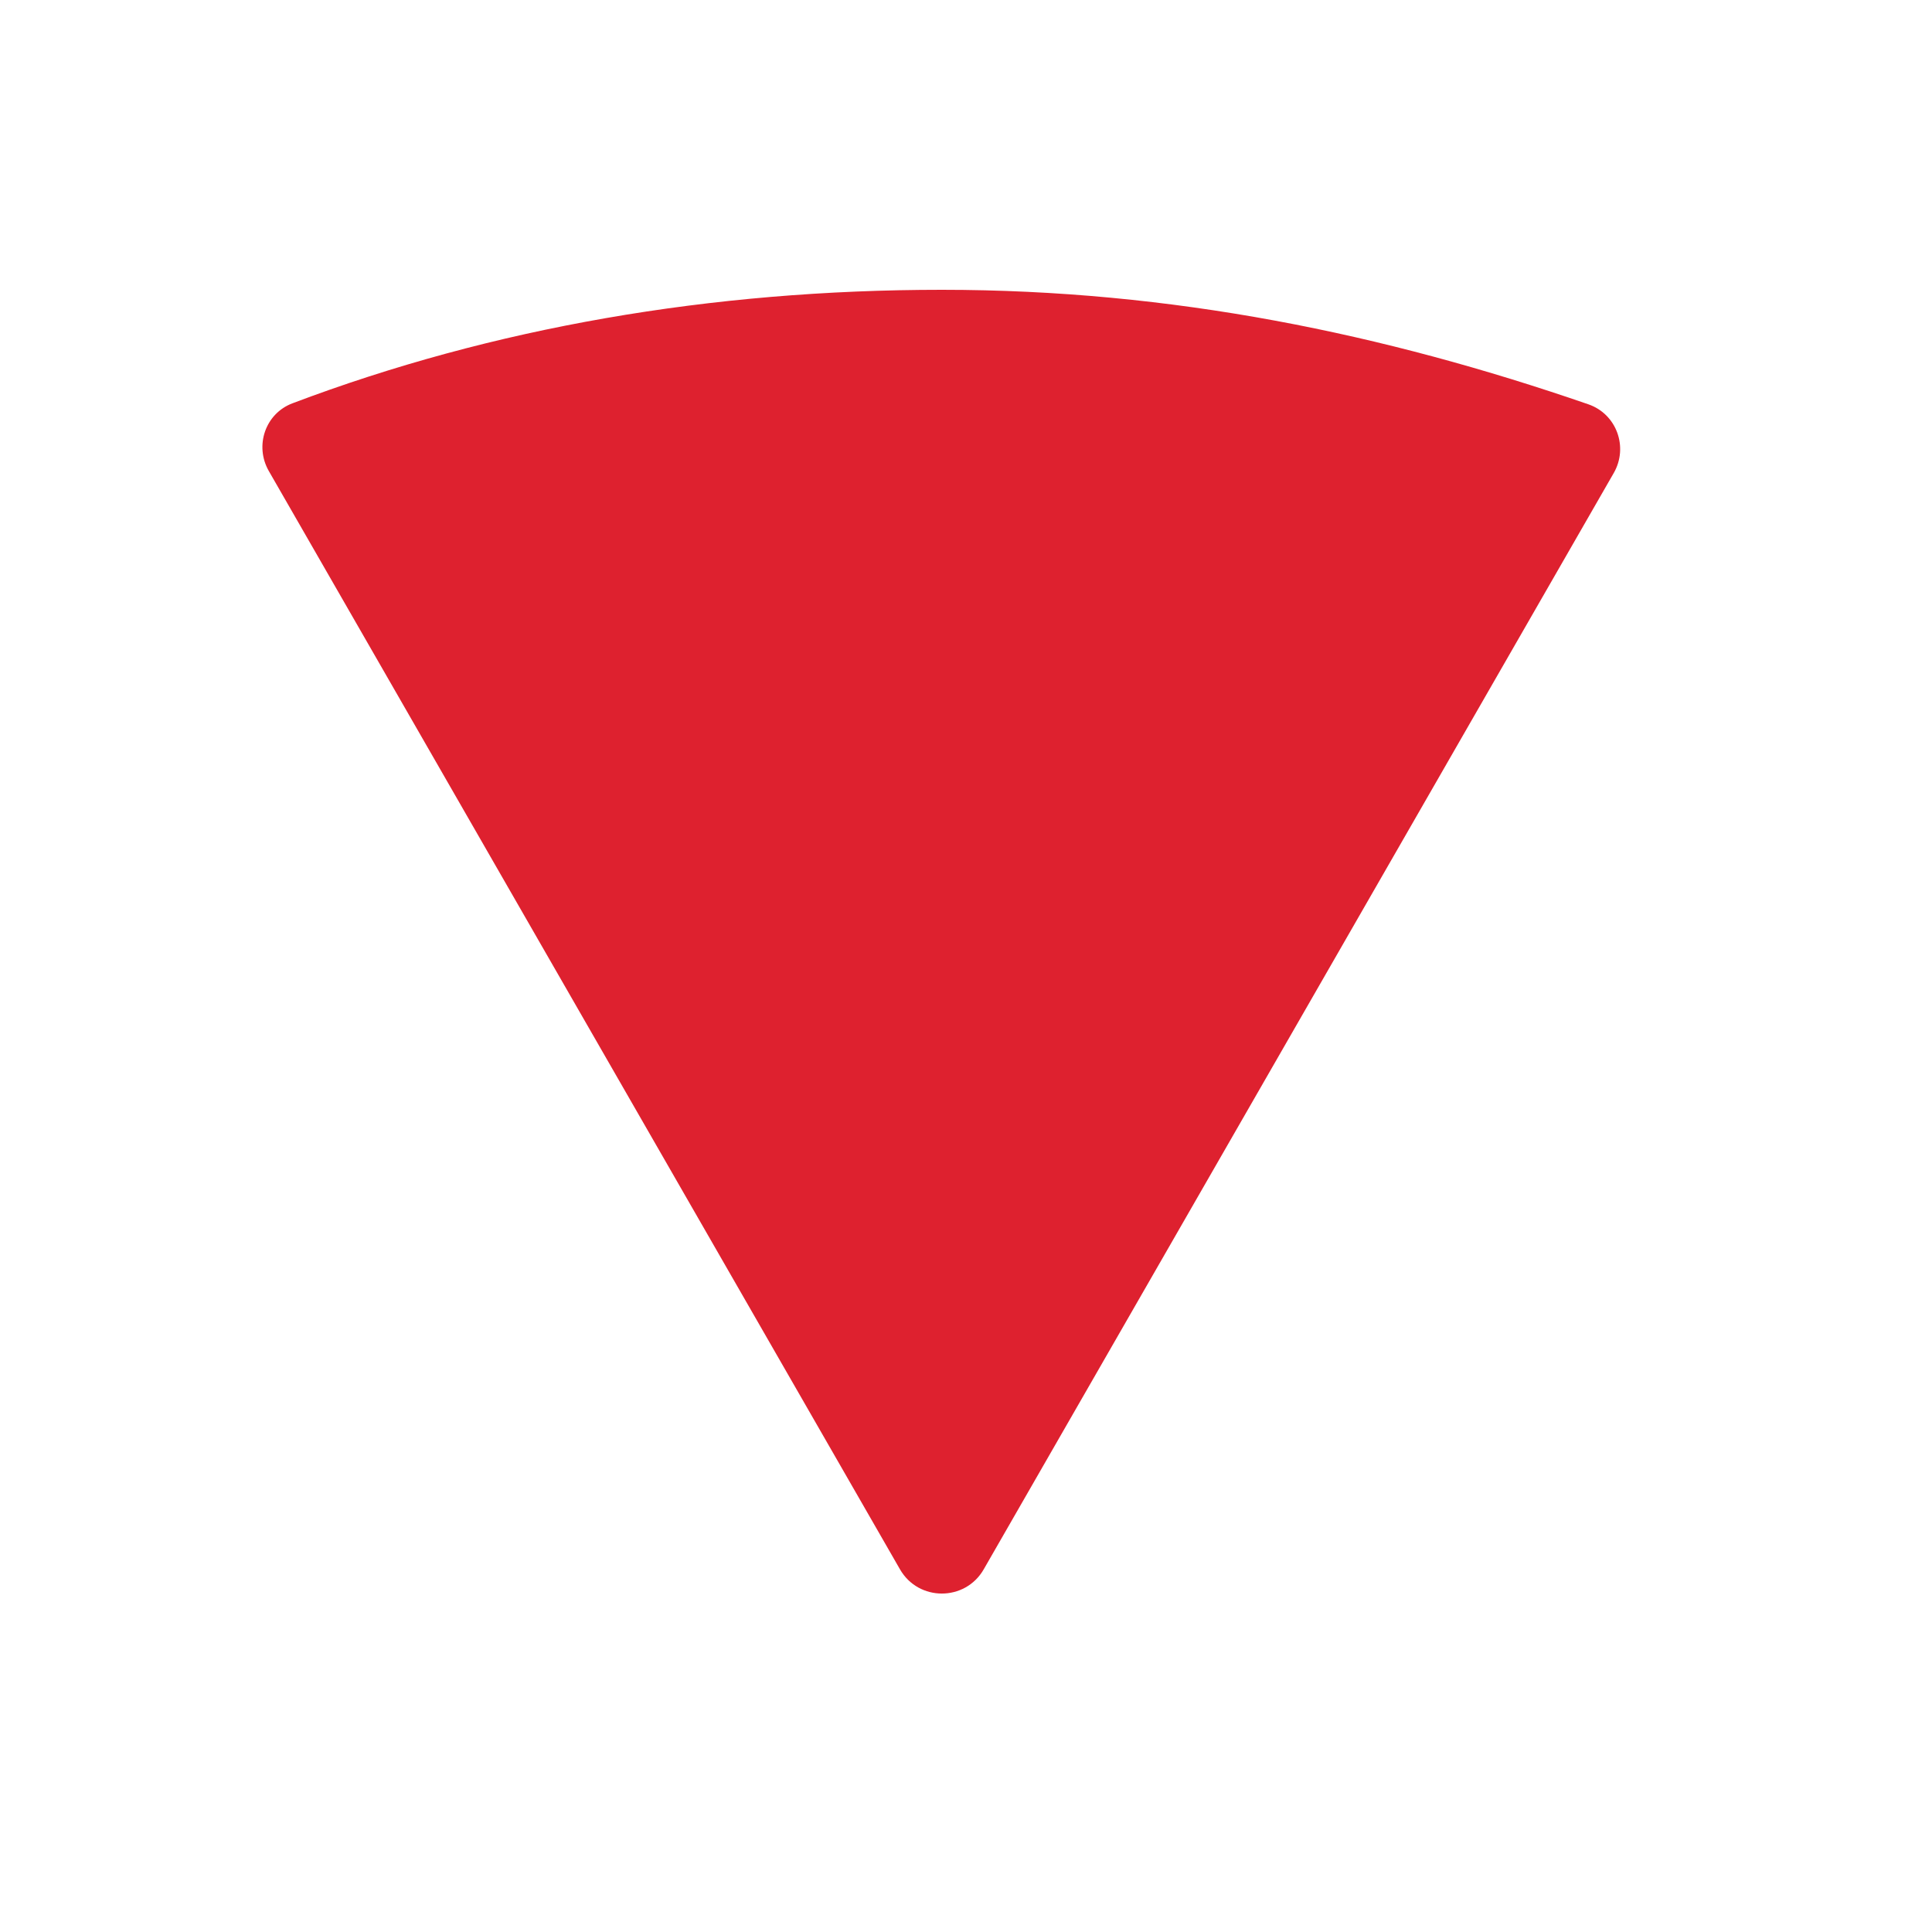 <?xml version="1.0" encoding="UTF-8"?> <svg xmlns="http://www.w3.org/2000/svg" width="40" height="40" viewBox="0 0 40 40" fill="none"> <path d="M5.566 9.753C5.266 9.231 5.491 8.563 6.055 8.35C10.198 6.783 14.719 6 19.5 6C24.27 6 28.653 6.91 32.886 8.371C33.471 8.573 33.719 9.259 33.41 9.795L20.367 32.491C19.983 33.16 19.017 33.16 18.633 32.491L5.566 9.753Z" fill="#DE212F"></path> </svg> 